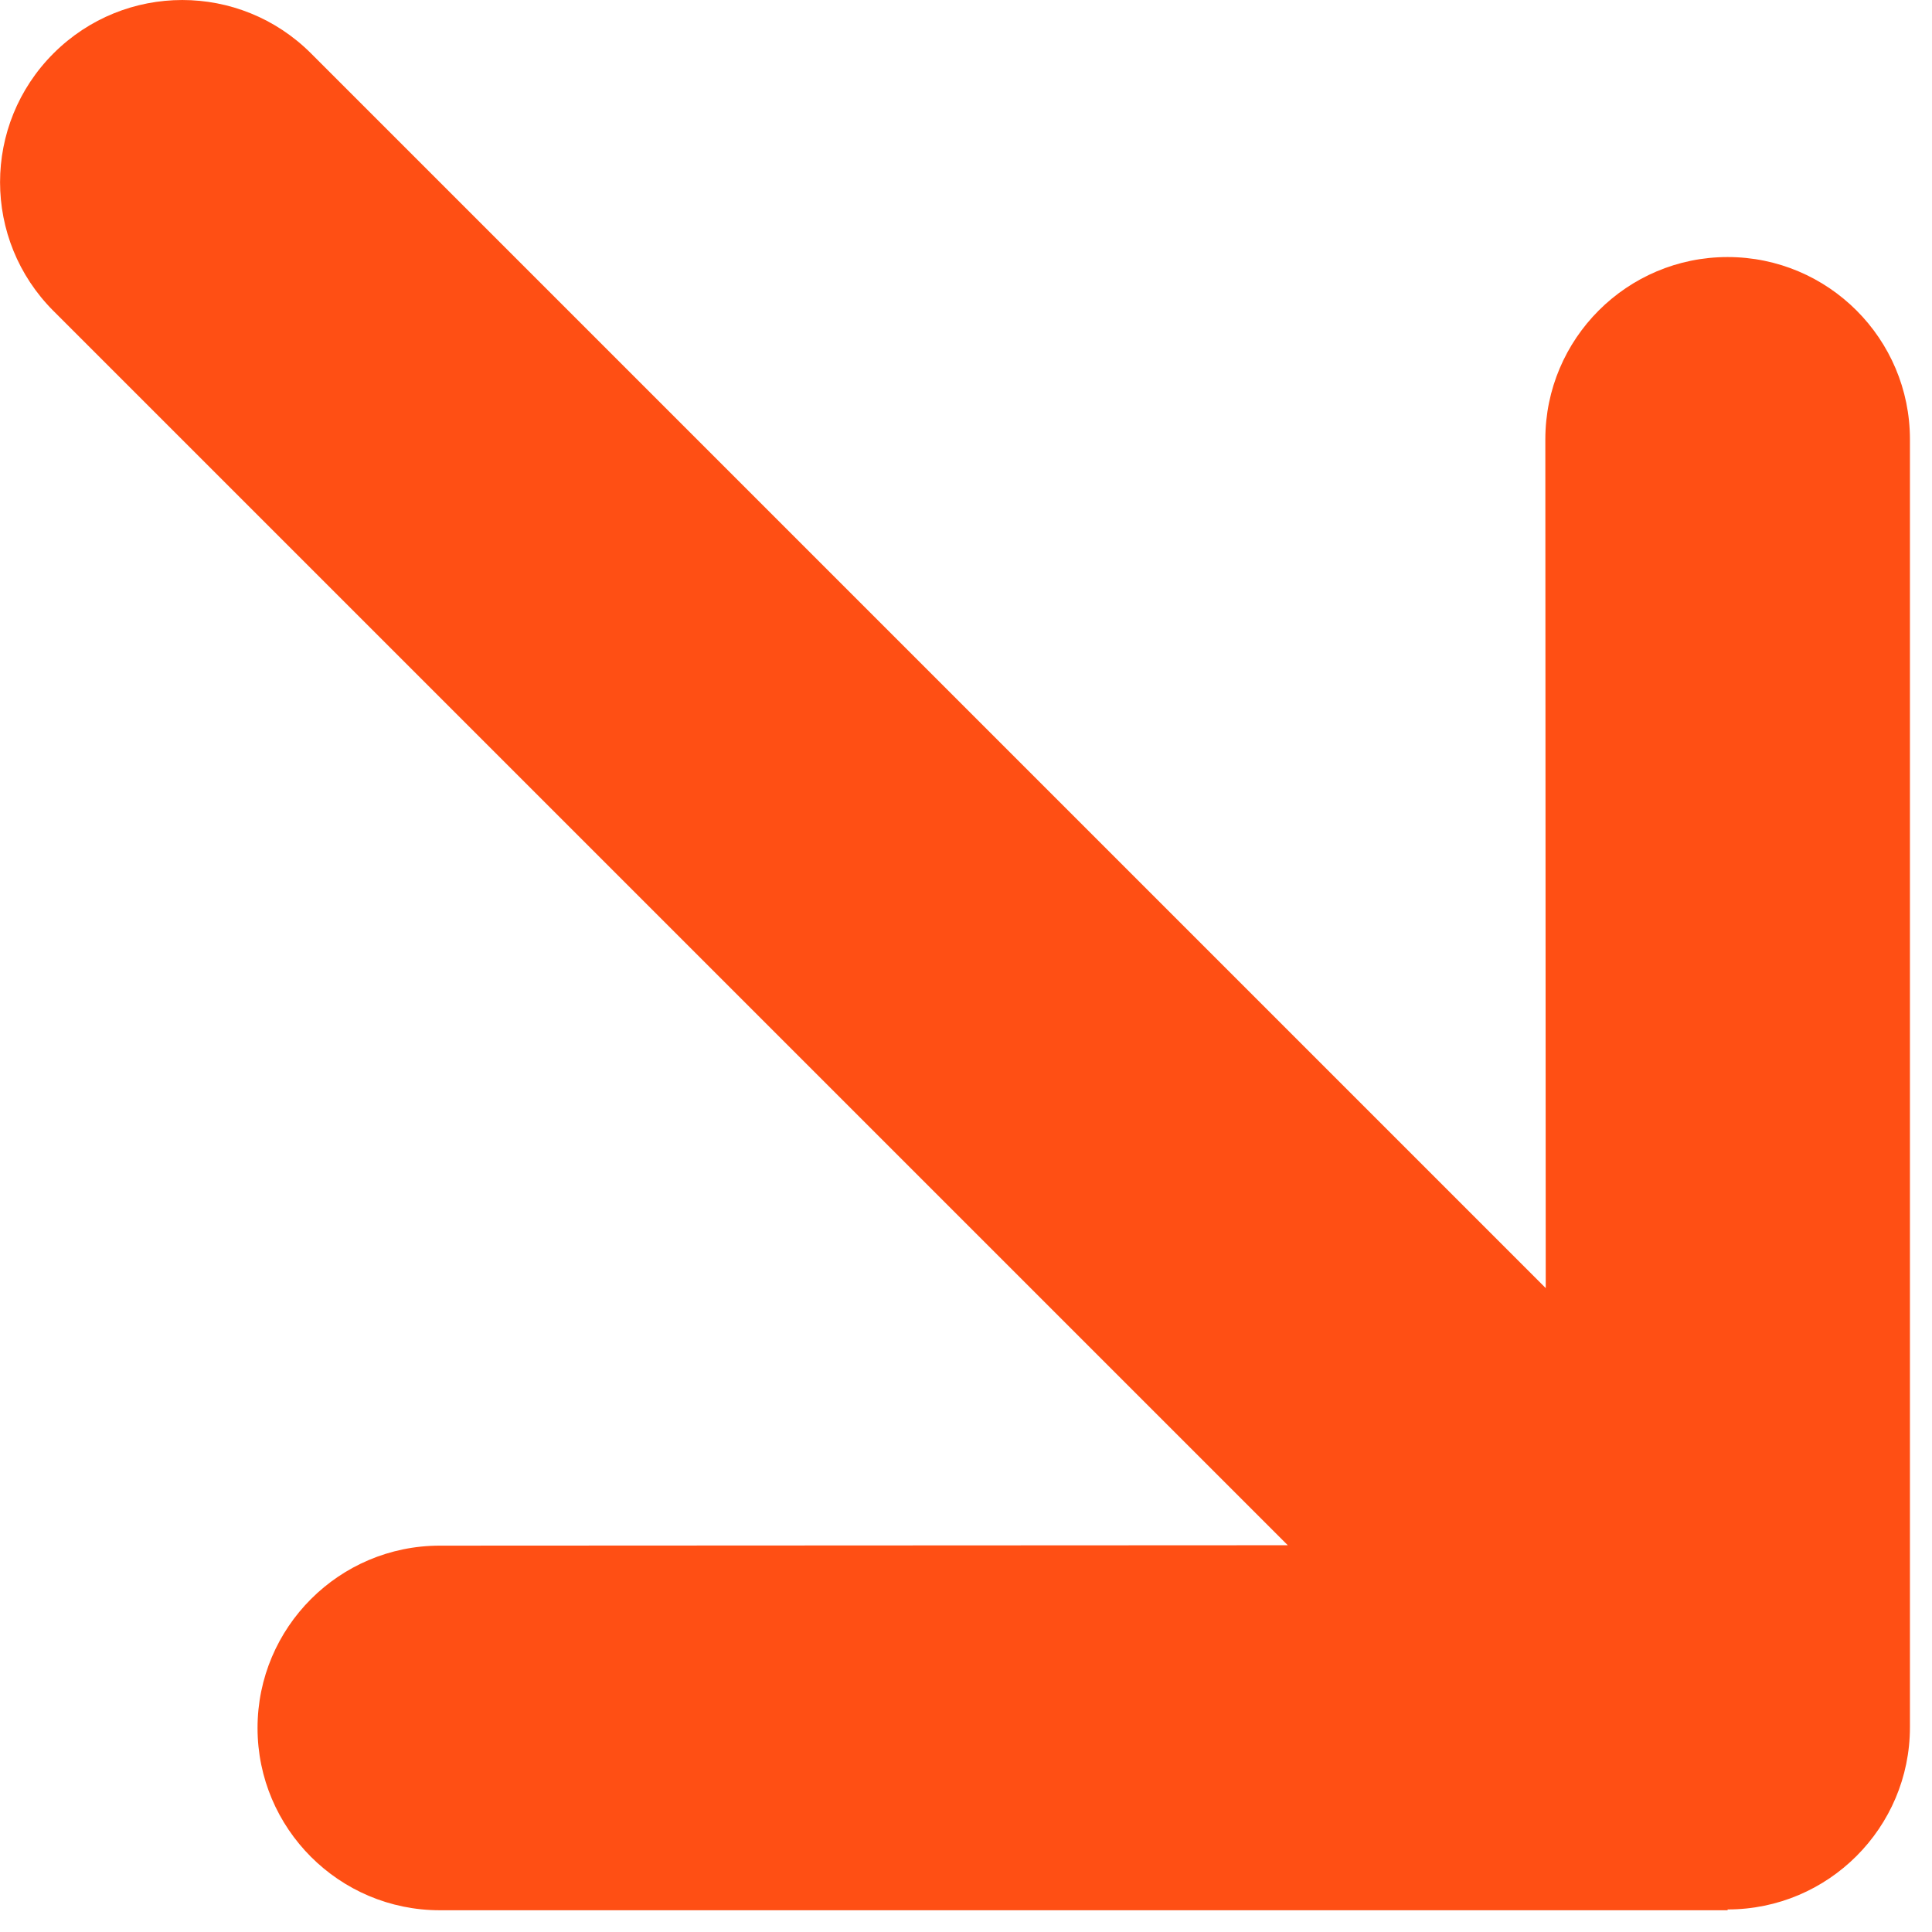 <svg width="43" height="43" viewBox="0 0 43 43" fill="none" xmlns="http://www.w3.org/2000/svg">
<path d="M38.451 42.498C40.691 42.498 42.509 40.68 42.509 38.441L42.509 9.779C42.509 7.539 40.691 5.721 38.451 5.721C36.212 5.721 34.394 7.539 34.394 9.779L34.403 28.669L6.923 1.189C5.338 -0.396 2.776 -0.396 1.19 1.189C-0.395 2.774 -0.395 5.336 1.19 6.921L28.662 34.392L9.789 34.401C7.55 34.401 5.732 36.22 5.732 38.459C5.732 40.698 7.55 42.516 9.789 42.516L38.451 42.516L38.451 42.498Z" fill="#FF4F14"/>
</svg>
